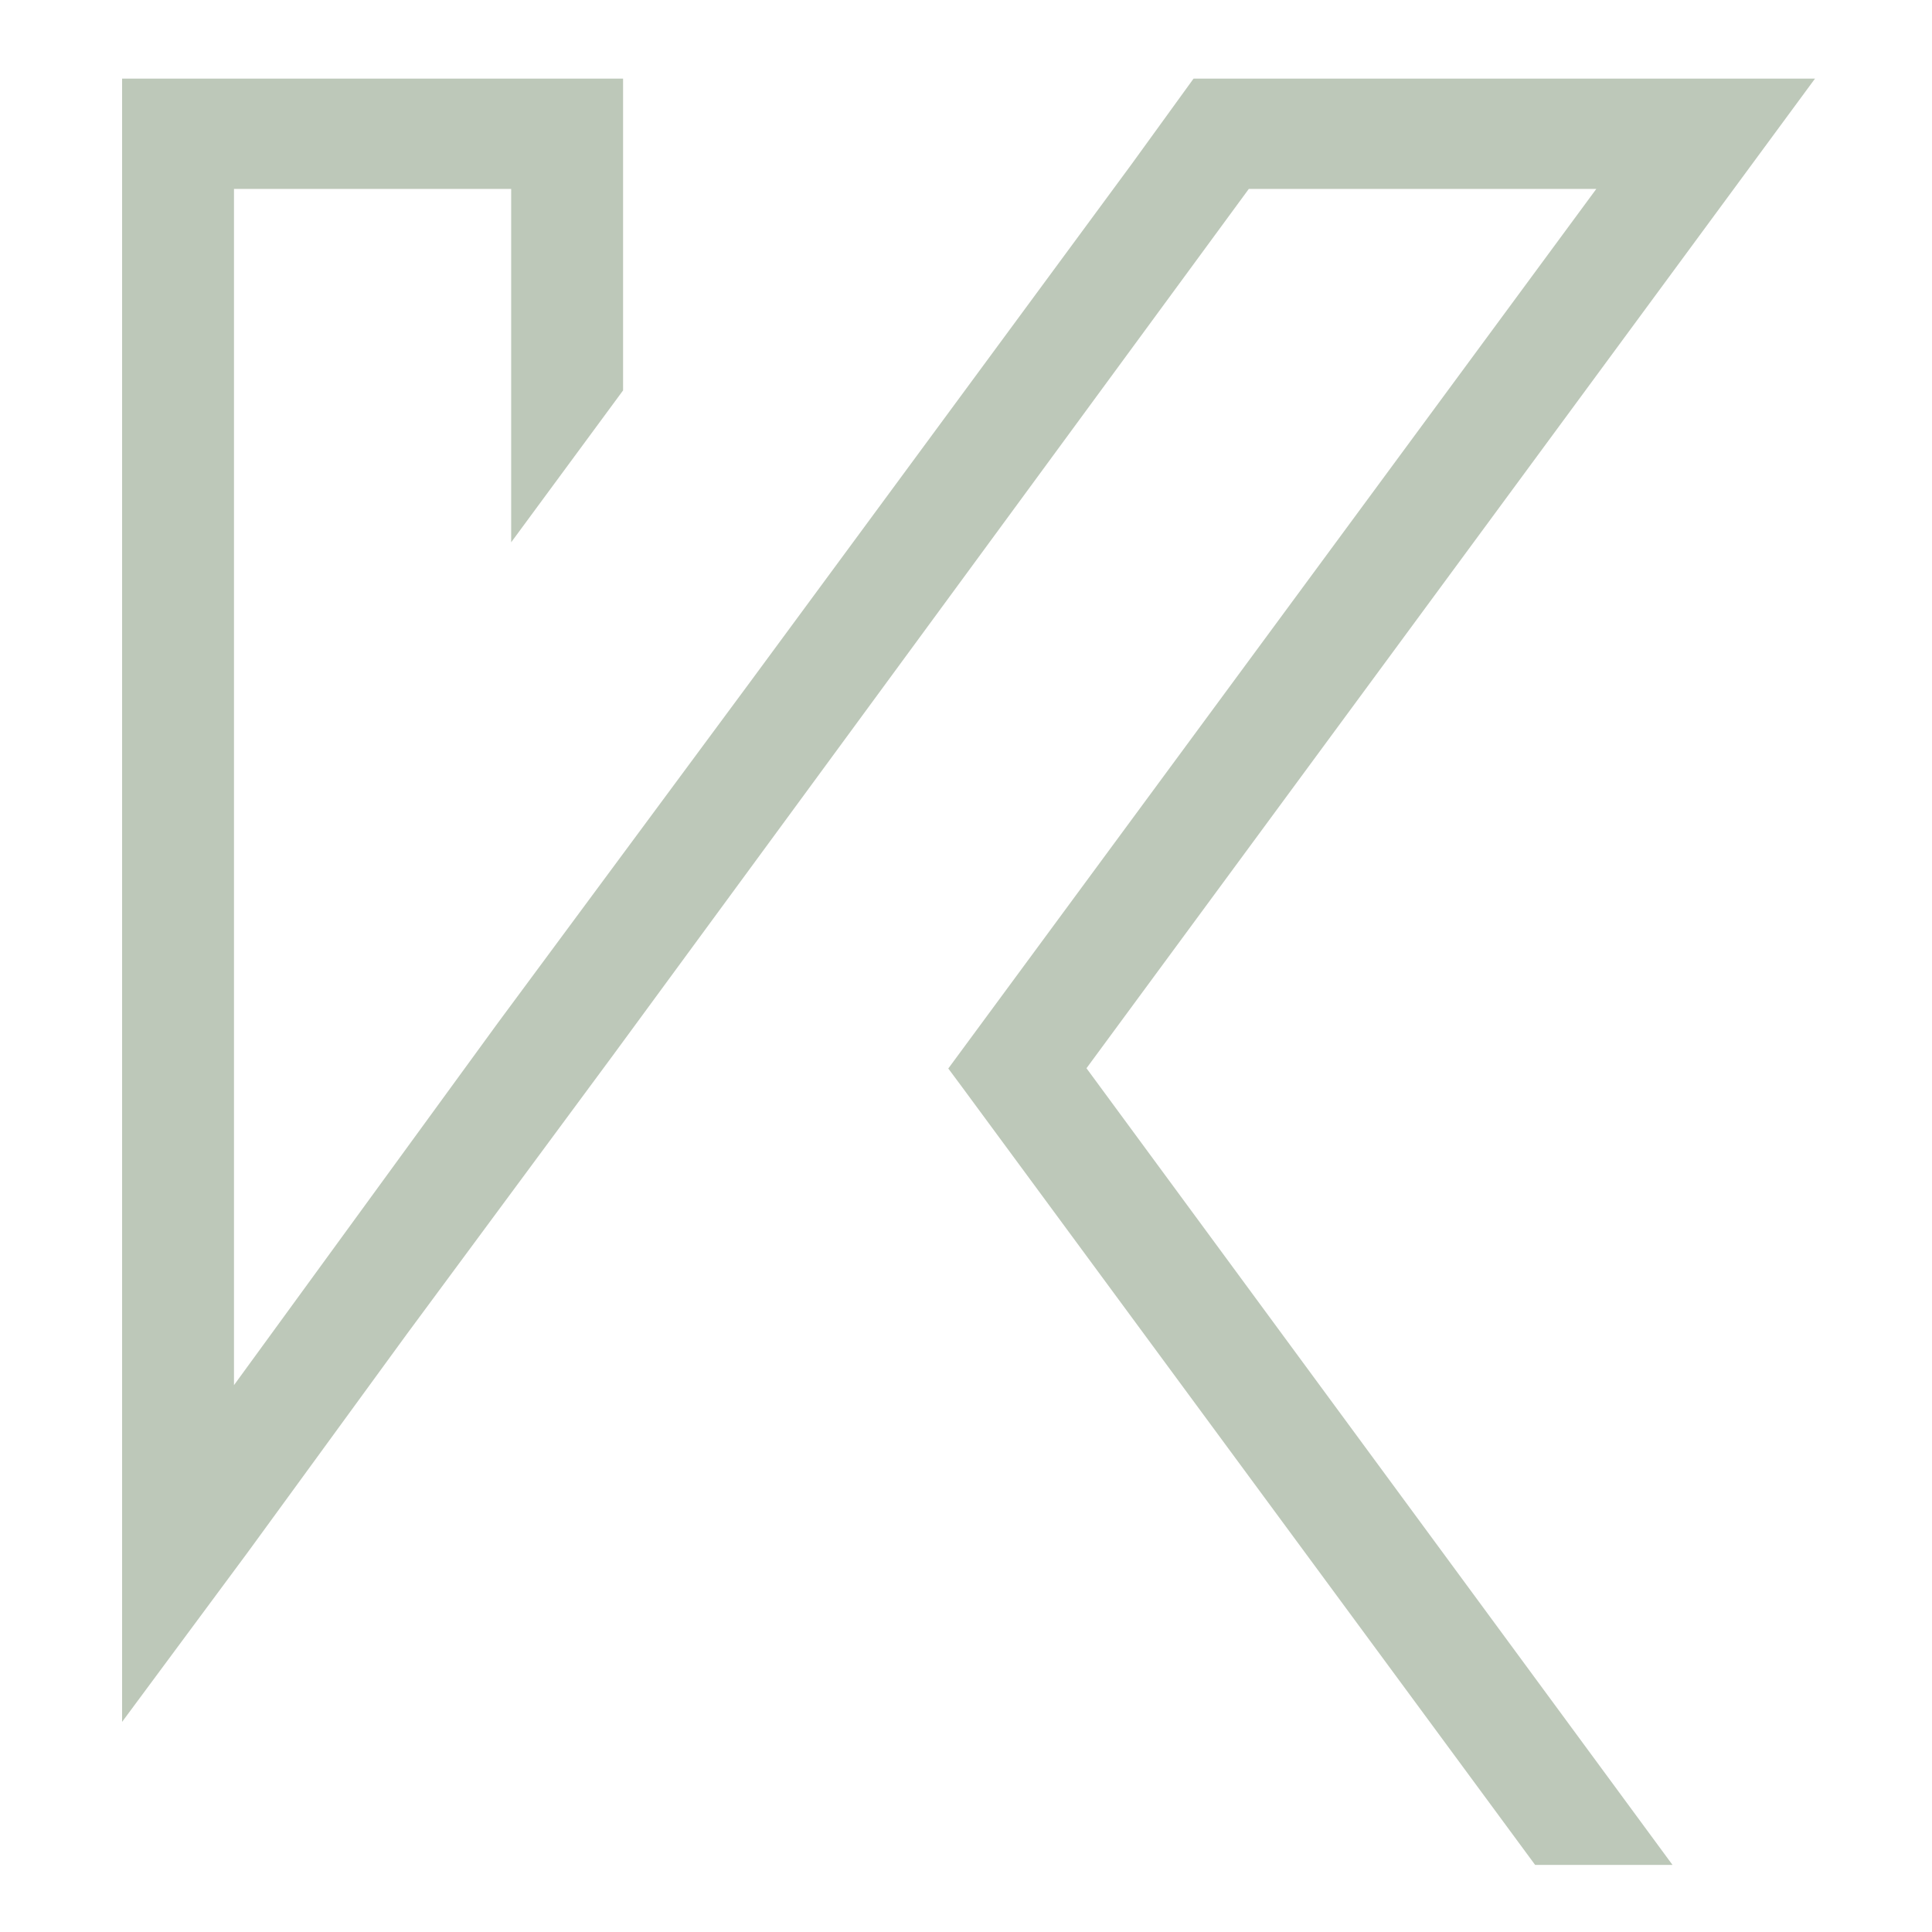 <?xml version="1.0" encoding="UTF-8"?>
<svg id="Layer_1" xmlns="http://www.w3.org/2000/svg" version="1.1" viewBox="0 0 72 72">
  <!-- Generator: Adobe Illustrator 29.5.1, SVG Export Plug-In . SVG Version: 2.1.0 Build 141)  -->
  <defs>
    <style>
      .st0 {
        fill: #bdc8b9;
      }
    </style>
  </defs>
  <polygon class="st0" points="67.64 2.93 44.48 2.93 42.17 6.12 27.96 25.41 18.54 38.14 8.72 51.62 8.72 7.04 19.05 7.04 19.05 20.21 23.22 14.55 23.22 2.93 4.55 2.93 4.55 64.17 9.24 57.84 15.16 49.72 22.82 39.36 46.54 7.04 59.49 7.04 35.34 39.82 35.86 40.52 57.21 69.5 62.33 69.5 40.49 39.81 67.64 2.93"/>
</svg>